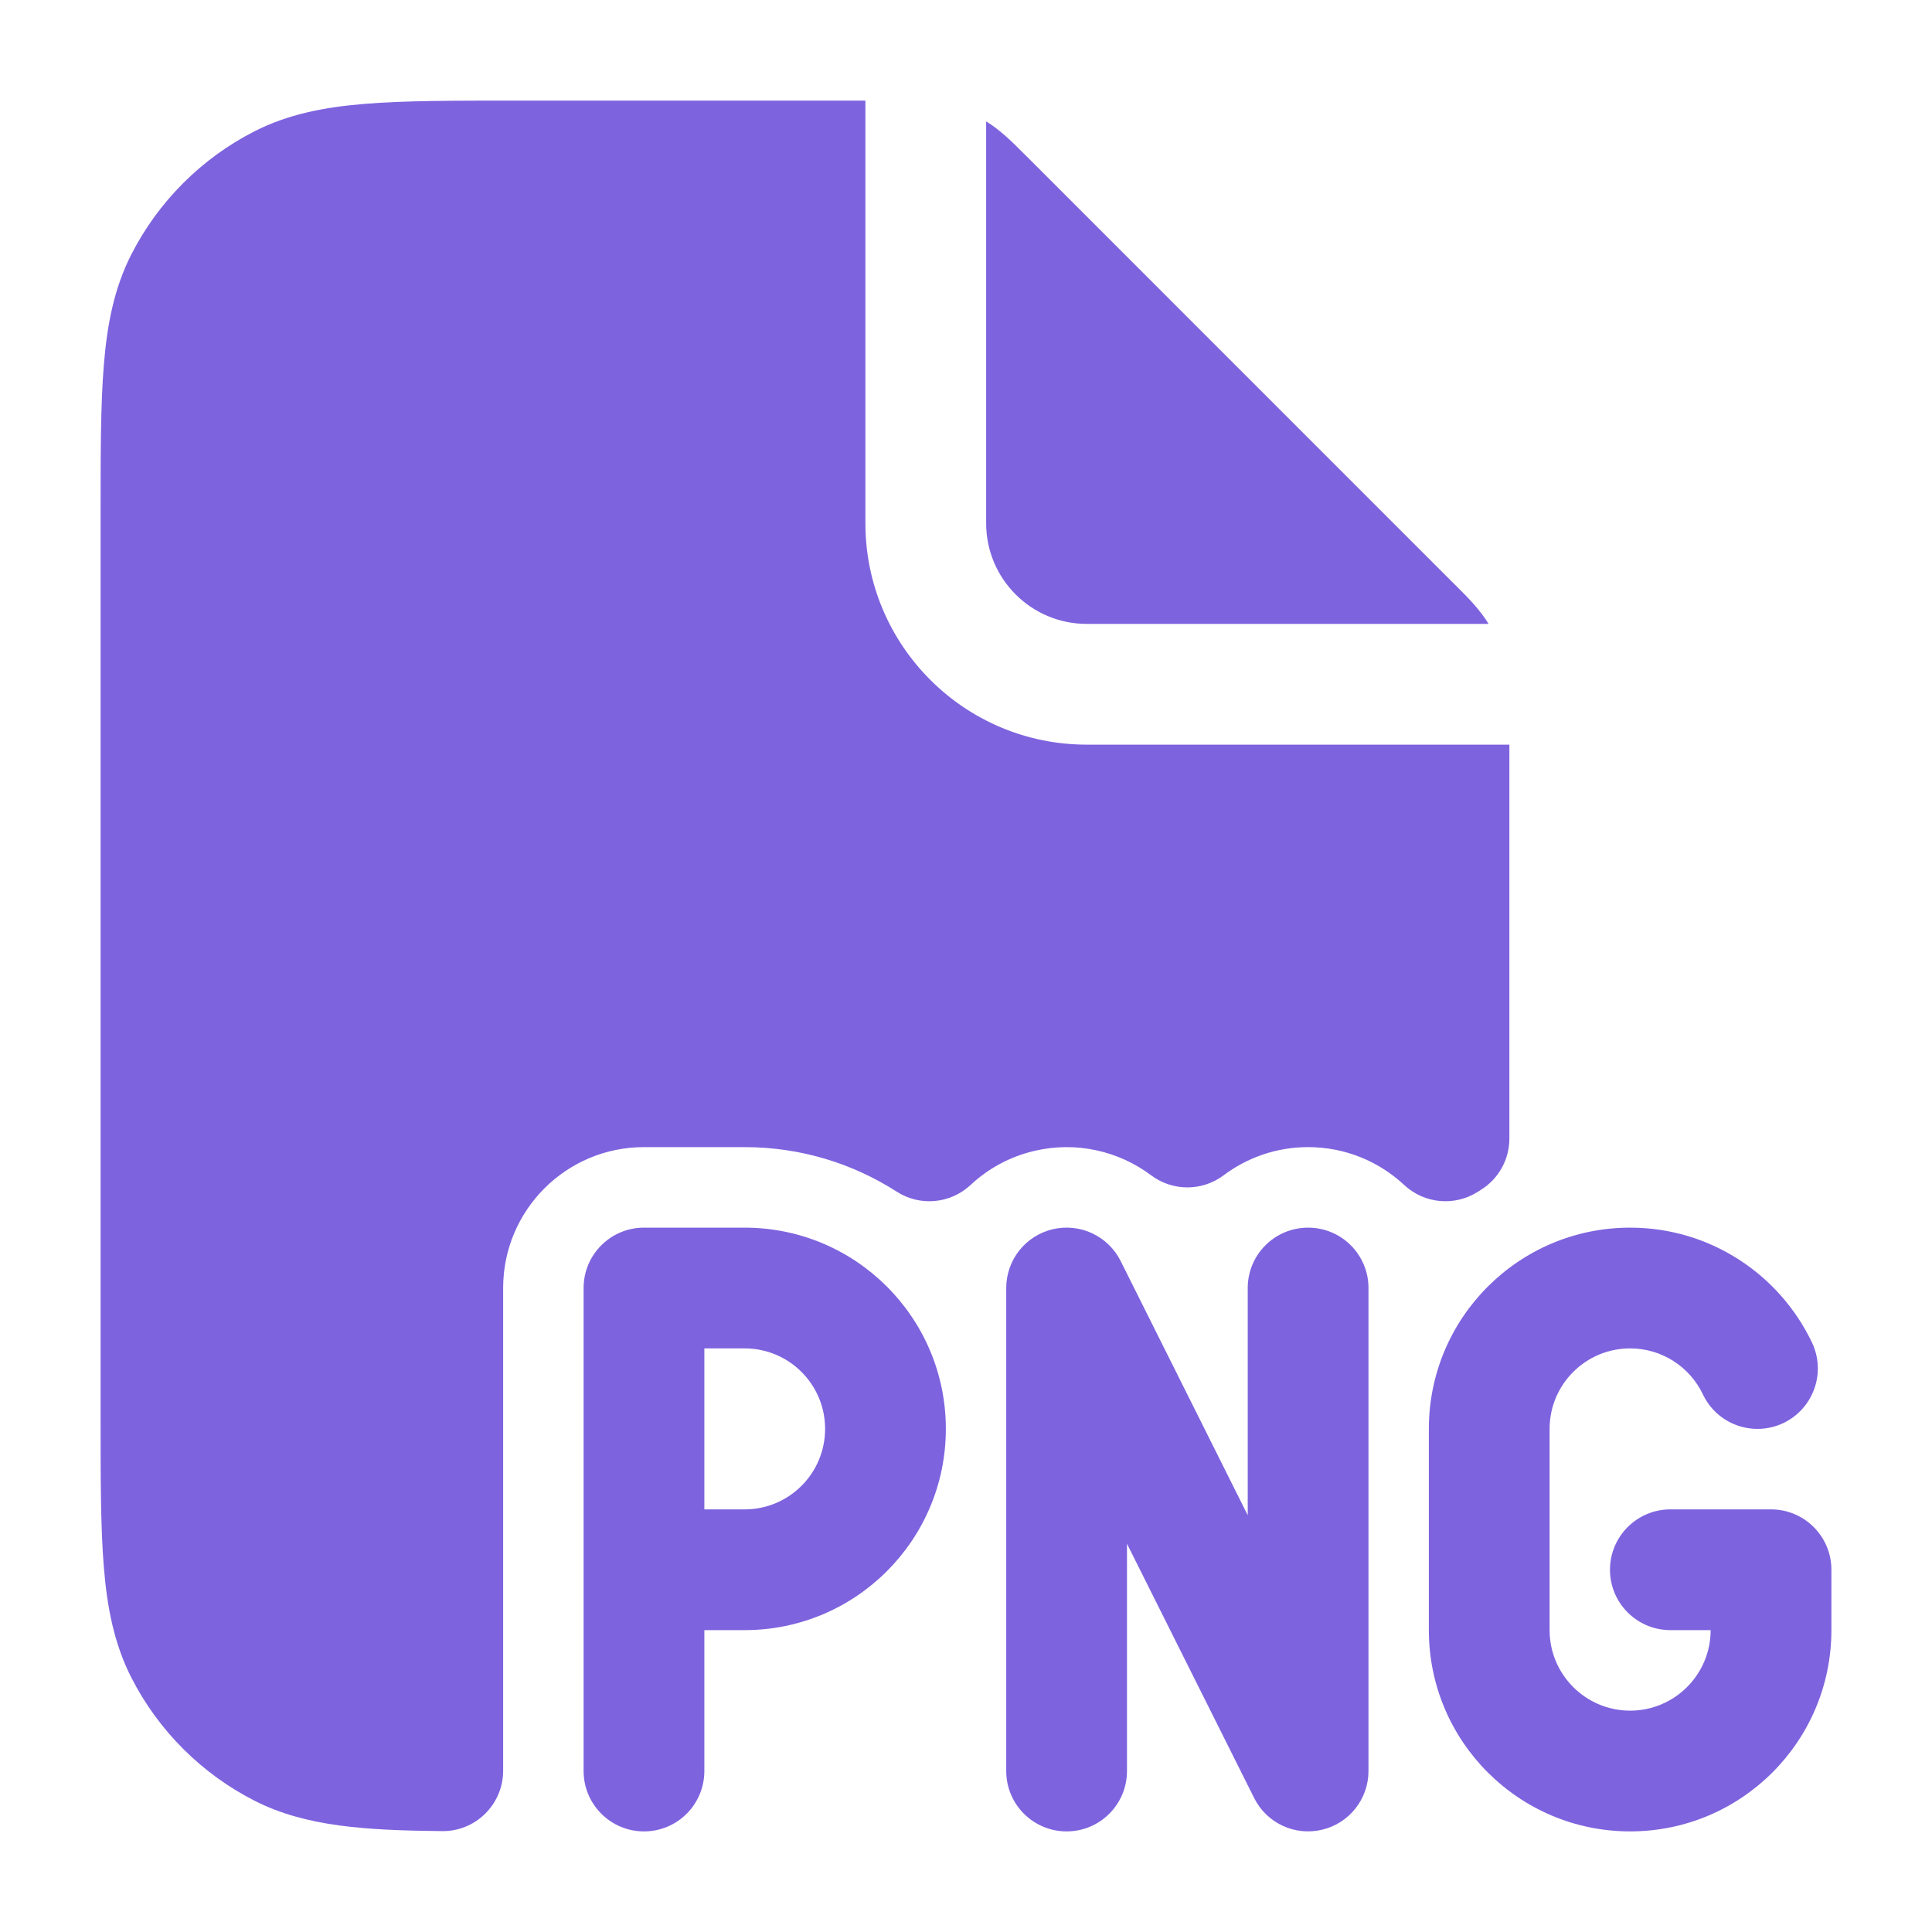 <svg width="28" height="28" viewBox="0 0 28 28" fill="none" xmlns="http://www.w3.org/2000/svg">
<path d="M12.542 1.458H7.43C6.563 1.458 5.859 1.458 5.288 1.505C4.699 1.553 4.175 1.655 3.688 1.903C2.92 2.295 2.295 2.92 1.903 3.688C1.655 4.175 1.553 4.699 1.505 5.288C1.458 5.859 1.458 6.563 1.458 7.43V20.57C1.458 21.438 1.458 22.141 1.505 22.712C1.553 23.301 1.655 23.825 1.903 24.312C2.295 25.081 2.92 25.705 3.688 26.097C4.433 26.476 5.302 26.526 6.407 26.538C6.64 26.541 6.866 26.45 7.032 26.285C7.198 26.121 7.292 25.897 7.292 25.663V18.667C7.292 17.539 8.206 16.625 9.333 16.625H10.792C11.605 16.625 12.36 16.862 12.995 17.27C13.332 17.487 13.773 17.447 14.066 17.174C14.319 16.937 14.633 16.764 14.989 16.68C15.594 16.537 16.21 16.679 16.684 17.034C16.995 17.267 17.423 17.267 17.734 17.033C18.075 16.777 18.498 16.625 18.958 16.625C19.497 16.625 19.985 16.833 20.351 17.174C20.644 17.447 21.084 17.487 21.421 17.27L21.464 17.243C21.72 17.083 21.875 16.803 21.875 16.501V10.792H15.75C13.978 10.792 12.542 9.355 12.542 7.583V1.458Z" fill="#7E63DF"/>
<path d="M21.574 9.042C21.574 9.042 21.574 9.042 21.574 9.042C21.446 8.832 21.273 8.66 21.112 8.499L21.072 8.46L14.874 2.261L14.834 2.222C14.673 2.06 14.501 1.888 14.292 1.759C14.292 1.759 14.292 1.759 14.292 1.759L14.292 7.583C14.292 8.389 14.945 9.042 15.75 9.042L21.574 9.042Z" fill="#7E63DF"/>
<path fill-rule="evenodd" clip-rule="evenodd" d="M8.458 18.667C8.458 18.183 8.85 17.792 9.333 17.792H10.792C12.402 17.792 13.708 19.098 13.708 20.708C13.708 22.319 12.402 23.625 10.792 23.625H10.208V25.667C10.208 26.15 9.817 26.542 9.333 26.542C8.85 26.542 8.458 26.15 8.458 25.667V18.667ZM10.208 21.875H10.792C11.436 21.875 11.958 21.353 11.958 20.708C11.958 20.064 11.436 19.542 10.792 19.542H10.208V21.875Z" fill="#7E63DF"/>
<path d="M16.241 18.275C16.059 17.912 15.652 17.722 15.257 17.815C14.862 17.908 14.583 18.261 14.583 18.667V25.667C14.583 26.15 14.975 26.542 15.458 26.542C15.942 26.542 16.333 26.15 16.333 25.667V22.373L18.176 26.058C18.357 26.421 18.764 26.612 19.159 26.518C19.554 26.425 19.833 26.073 19.833 25.667V18.667C19.833 18.183 19.442 17.792 18.958 17.792C18.475 17.792 18.083 18.183 18.083 18.667V21.96L16.241 18.275Z" fill="#7E63DF"/>
<path d="M20.708 20.708C20.708 19.098 22.014 17.792 23.625 17.792C24.79 17.792 25.793 18.475 26.261 19.458C26.468 19.894 26.282 20.416 25.846 20.624C25.409 20.831 24.887 20.645 24.68 20.209C24.492 19.813 24.089 19.542 23.625 19.542C22.981 19.542 22.458 20.064 22.458 20.708V23.625C22.458 24.269 22.981 24.792 23.625 24.792C24.269 24.792 24.792 24.269 24.792 23.625H24.208C23.725 23.625 23.333 23.233 23.333 22.75C23.333 22.267 23.725 21.875 24.208 21.875H25.667C26.15 21.875 26.542 22.267 26.542 22.75V23.625C26.542 25.236 25.236 26.542 23.625 26.542C22.014 26.542 20.708 25.236 20.708 23.625V20.708Z" fill="#7E63DF"/>
</svg>
